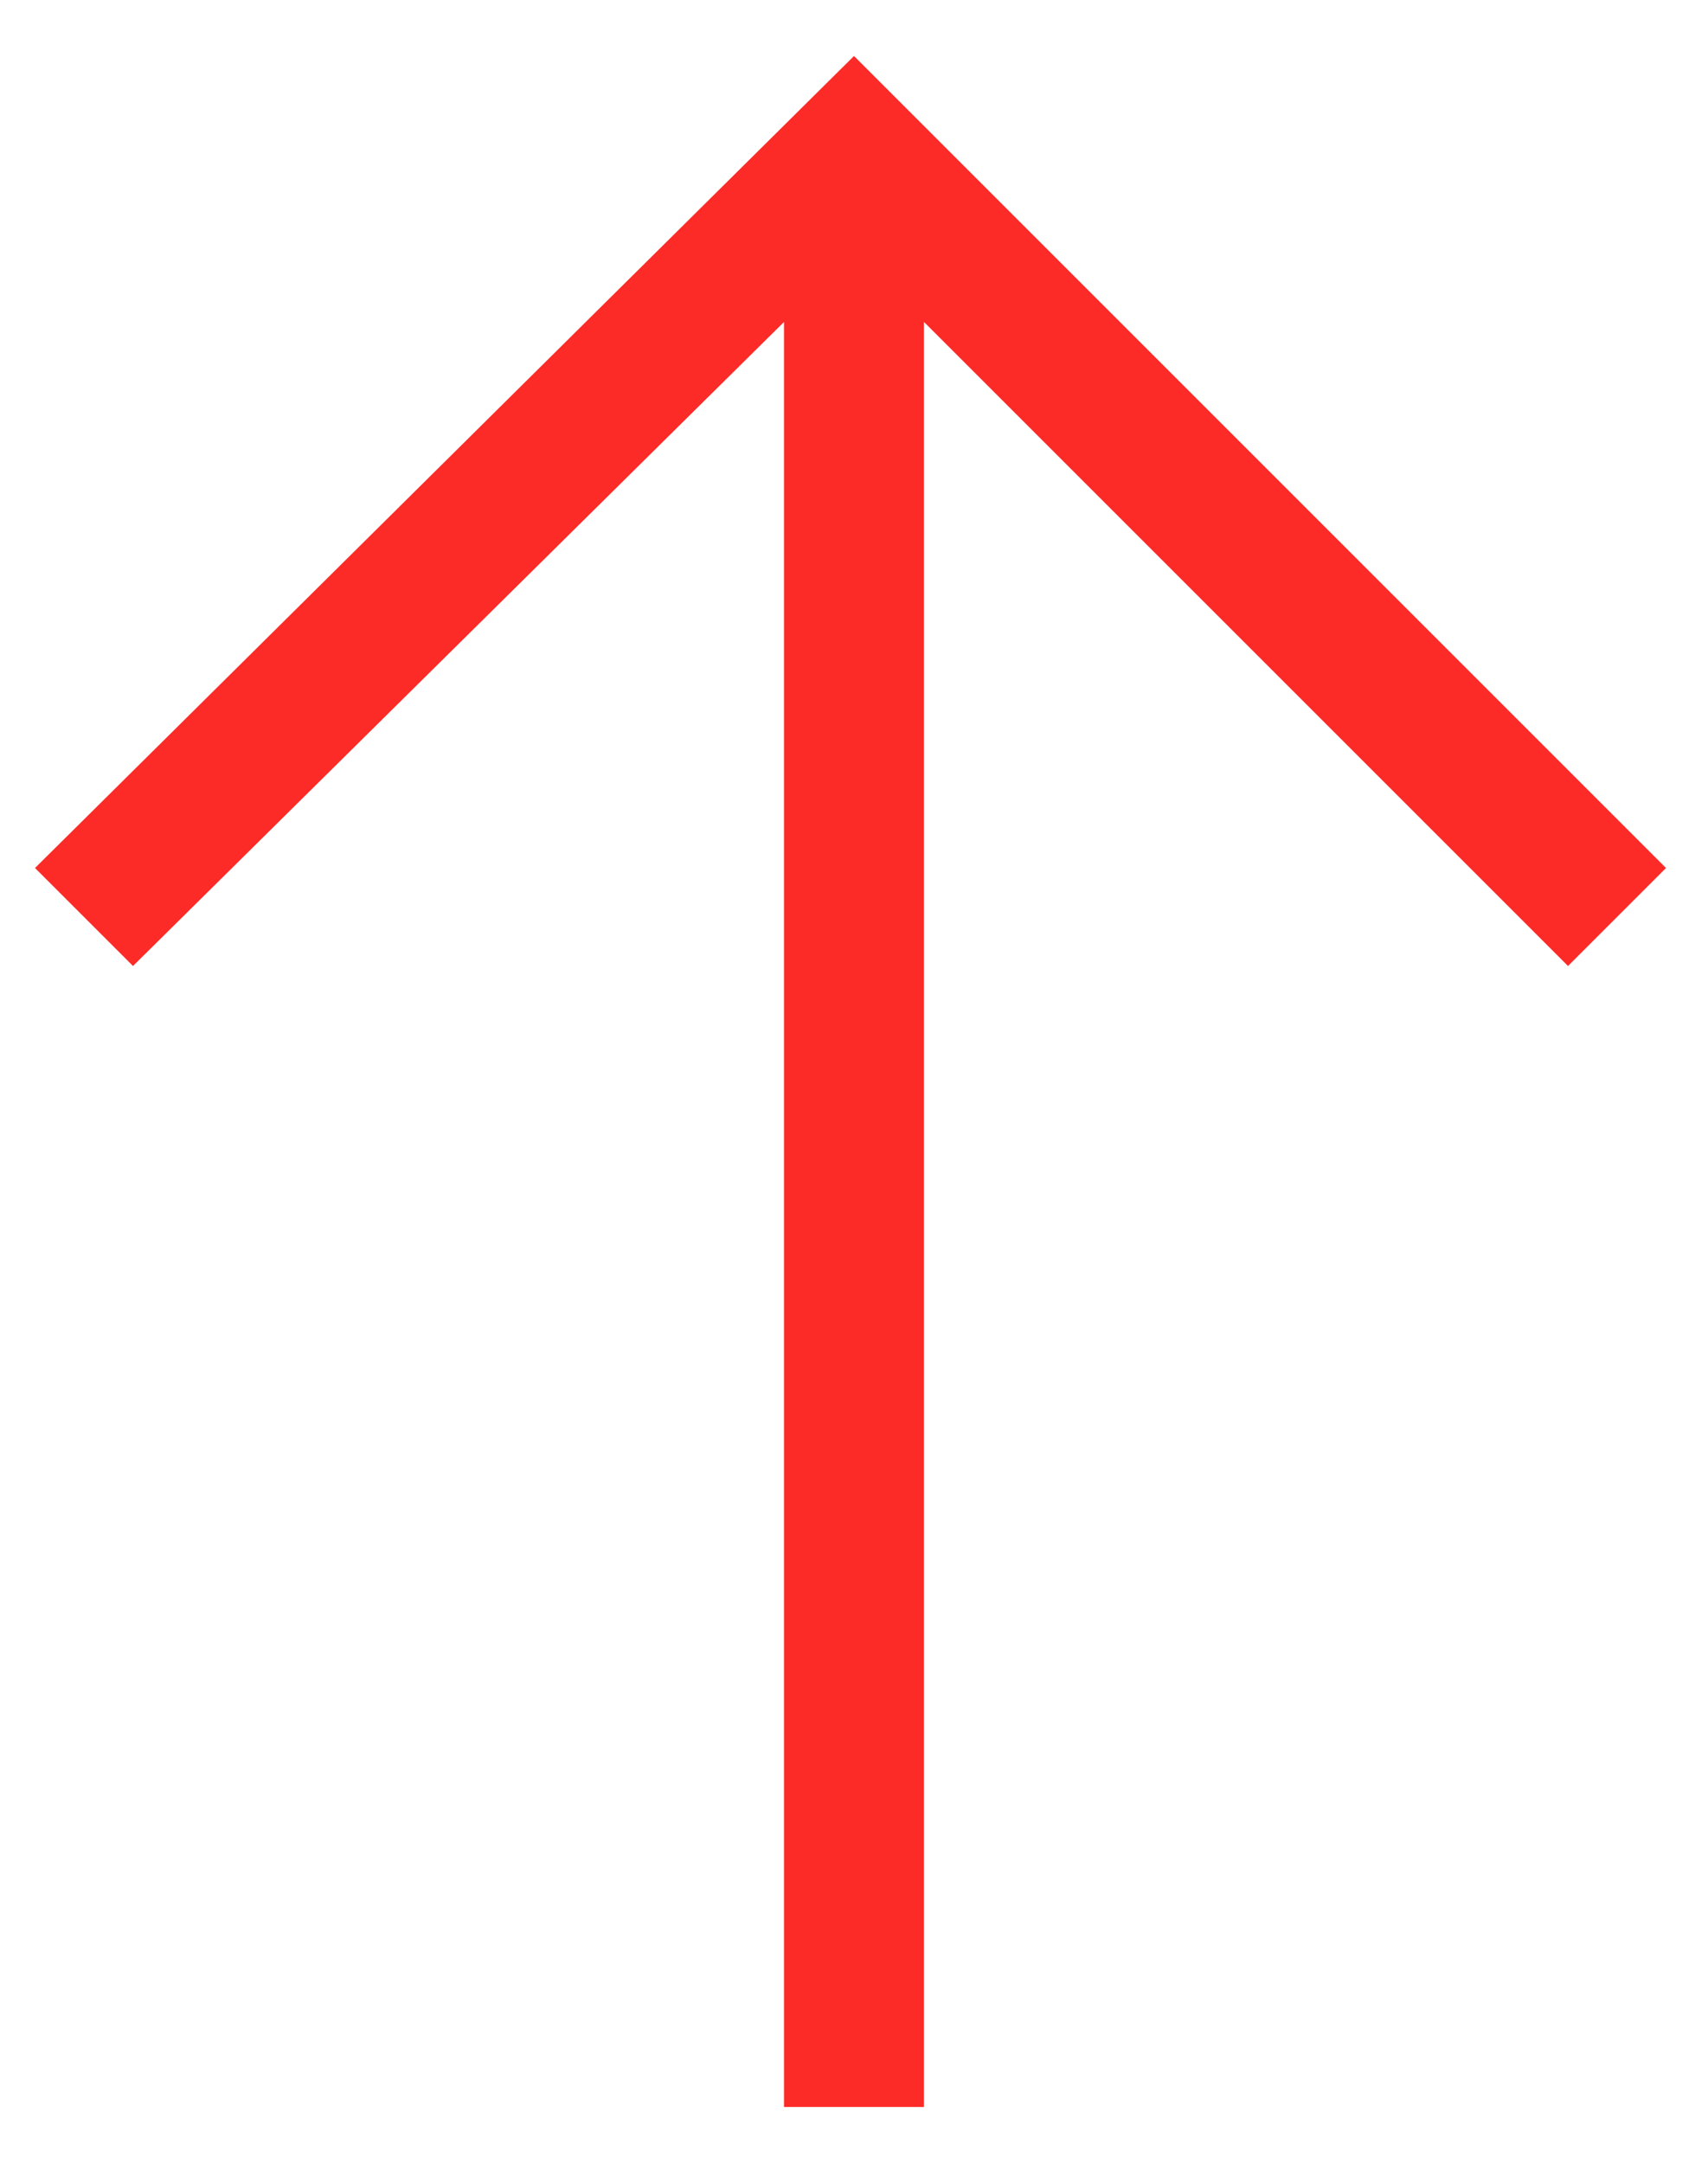 <?xml version="1.0" encoding="UTF-8"?>
<svg id="Vrstva_1" xmlns="http://www.w3.org/2000/svg" version="1.1" viewBox="0 0 24.4 30.9">
  <!-- Generator: Adobe Illustrator 29.4.0, SVG Export Plug-In . SVG Version: 2.1.0 Build 152)  -->
  <defs>
    <style>
      .st0 {
        fill: #fc2b27;
      }
    </style>
  </defs>
  <polygon class="st0" points="12.2 .8 .5 12.4 1.9 13.8 11.2 4.6 11.2 30.1 13.2 30.1 13.2 4.6 22.4 13.8 23.8 12.4 12.2 .8"/>
</svg>